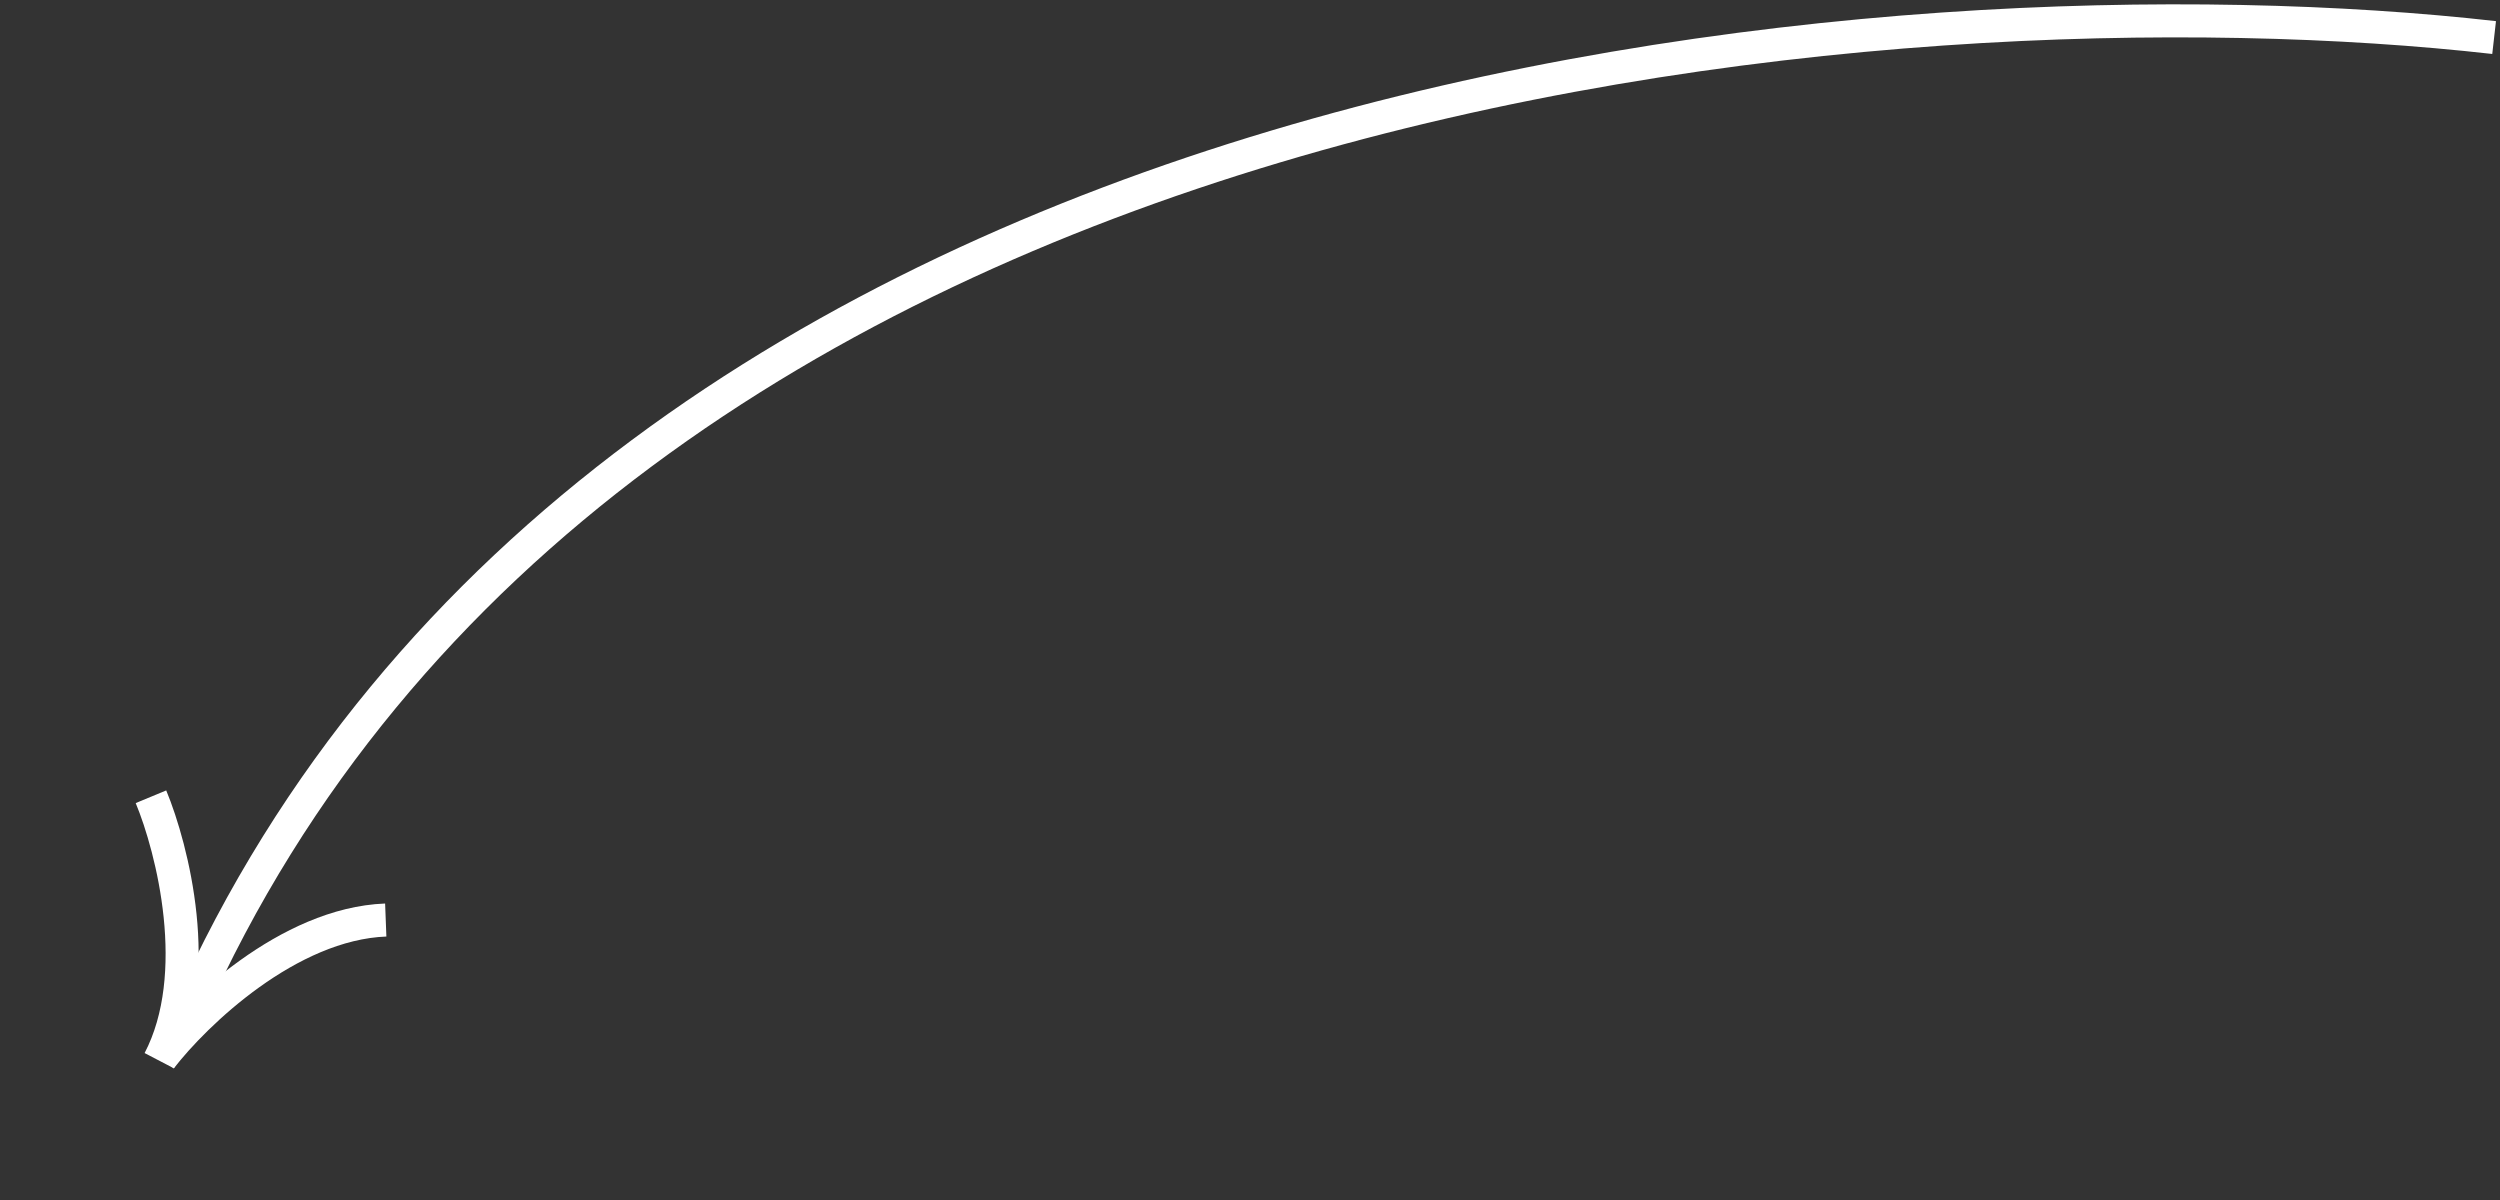 <?xml version="1.0" encoding="UTF-8"?> <svg xmlns="http://www.w3.org/2000/svg" width="227" height="109" viewBox="0 0 227 109" fill="none"><rect x="0" y="0" width="227" height="109" fill="#333333" stroke="none"/><path d="M13.707 72.345C15.665 77.066 18.555 88.468 14.46 96.311" stroke="white" stroke-width="3"></path><path d="M14.596 96.089C17.722 92.046 26.185 83.876 35.026 83.538" stroke="white" stroke-width="3"></path><path d="M226.466 3.41C172.511 -2.704 55.104 6.432 17.12 91.897" stroke="white" stroke-width="3"></path></svg> 